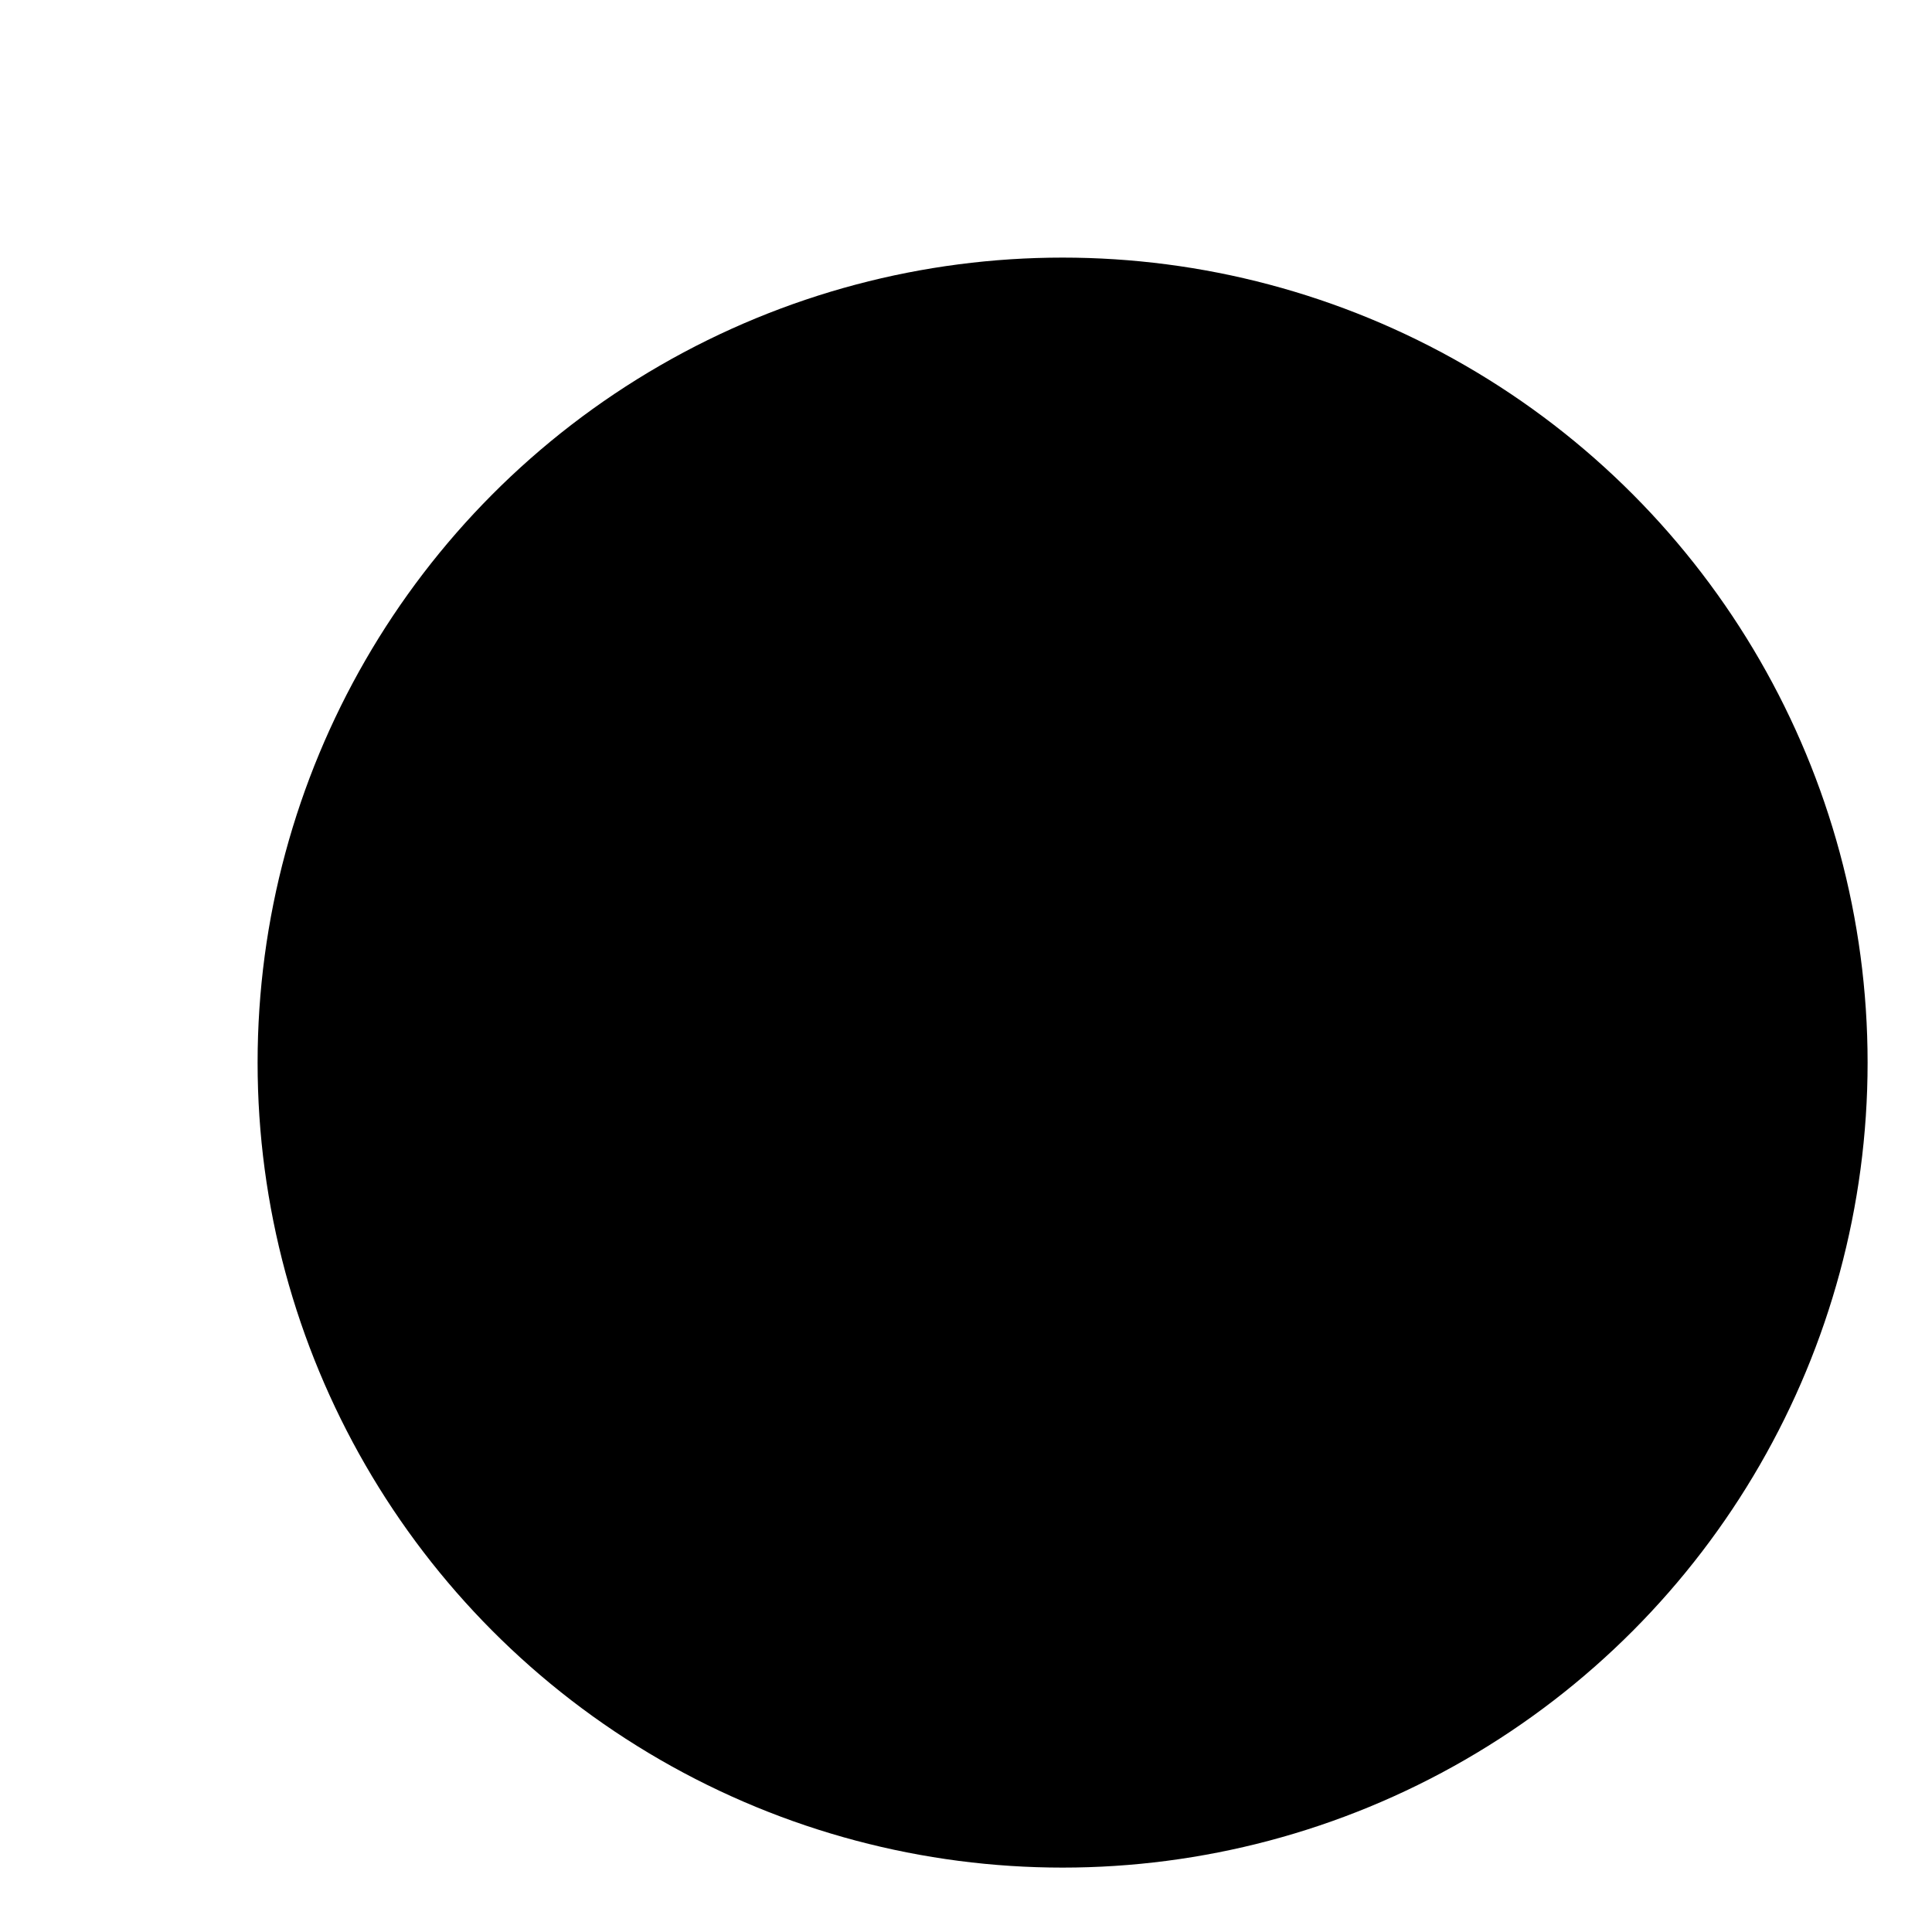 <?xml version="1.0" encoding="UTF-8" standalone="no"?>
<!-- Created with Inkscape (http://www.inkscape.org/) -->

<svg
   width="60"
   height="60"
   viewBox="0 0 60 60"
   version="1.1"
   id="svg1"
   xmlns="http://www.w3.org/2000/svg"
   xmlns:svg="http://www.w3.org/2000/svg">
  <defs
     id="defs1">
    <filter
       style="color-interpolation-filters:sRGB;"
       id="filter3"
       x="-0.048"
       y="-0.048"
       width="1.156"
       height="1.156">
      <feFlood
         result="flood"
         in="SourceGraphic"
         flood-opacity="0.349"
         flood-color="rgb(0,0,0)"
         id="feFlood2" />
      <feGaussianBlur
         result="blur"
         in="SourceGraphic"
         stdDeviation="1"
         id="feGaussianBlur2" />
      <feOffset
         result="offset"
         in="blur"
         dx="3"
         dy="3"
         id="feOffset2" />
      <feComposite
         result="comp1"
         operator="out"
         in="flood"
         in2="offset"
         id="feComposite2" />
      <feComposite
         result="comp2"
         operator="atop"
         in="comp1"
         in2="SourceGraphic"
         id="feComposite3" />
    </filter>
    <filter
       style="color-interpolation-filters:sRGB;"
       id="filter8"
       x="-0.073"
       y="-0.05"
       width="1.208"
       height="1.141">
      <feFlood
         result="flood"
         in="SourceGraphic"
         flood-opacity="0.349"
         flood-color="rgb(0,0,0)"
         id="feFlood7" />
      <feGaussianBlur
         result="blur"
         in="SourceGraphic"
         stdDeviation="0.5"
         id="feGaussianBlur7" />
      <feOffset
         result="offset"
         in="blur"
         dx="1"
         dy="1"
         id="feOffset7" />
      <feComposite
         result="comp1"
         operator="in"
         in="flood"
         in2="offset"
         id="feComposite7" />
      <feComposite
         result="comp2"
         operator="over"
         in="SourceGraphic"
         in2="comp1"
         id="feComposite8" />
    </filter>
  </defs>
  <g
     id="layer1">
    <circle
       style="&#10;&#10;stroke-width:1;stroke-linecap:round;stroke-linejoin:round;filter:url(#filter3);stroke-opacity:1;stroke-dasharray:none"
       id="path1"
       cx="30"
       cy="30"
       r="25" />
    <path
       style="&#10;&#10;&#10;&#10;fill-opacity:1;filter:url(#filter8)"
       d="m 32.162,38.244 h 3.779 q 1.213,0 1.723,0.439 0.51,0.439 0.51,1.459 0,1.037 -0.527,1.494 -0.51,0.457 -1.705,0.457 H 24.059 q -1.195,0 -1.723,-0.457 -0.51,-0.457 -0.51,-1.494 0,-1.02 0.492,-1.459 0.51,-0.439 1.74,-0.439 h 3.779 v -8.543 h -1.986 q -1.178,0 -1.688,-0.439 -0.51,-0.457 -0.51,-1.494 0,-1.037 0.492,-1.477 0.492,-0.439 1.705,-0.439 h 5.291 q 0.492,0 0.756,0.211 0.264,0.193 0.264,0.545 z M 29.631,17.906 q 1.283,0 1.705,0.492 0.422,0.492 0.422,2.355 0,1.793 -0.387,2.232 -0.369,0.422 -1.775,0.422 -1.371,0 -1.775,-0.404 -0.387,-0.404 -0.387,-1.617 0,-2.25 0.404,-2.865 0.404,-0.615 1.793,-0.615 z"
       id="text1"
       aria-label="i" />
  </g>
</svg>
